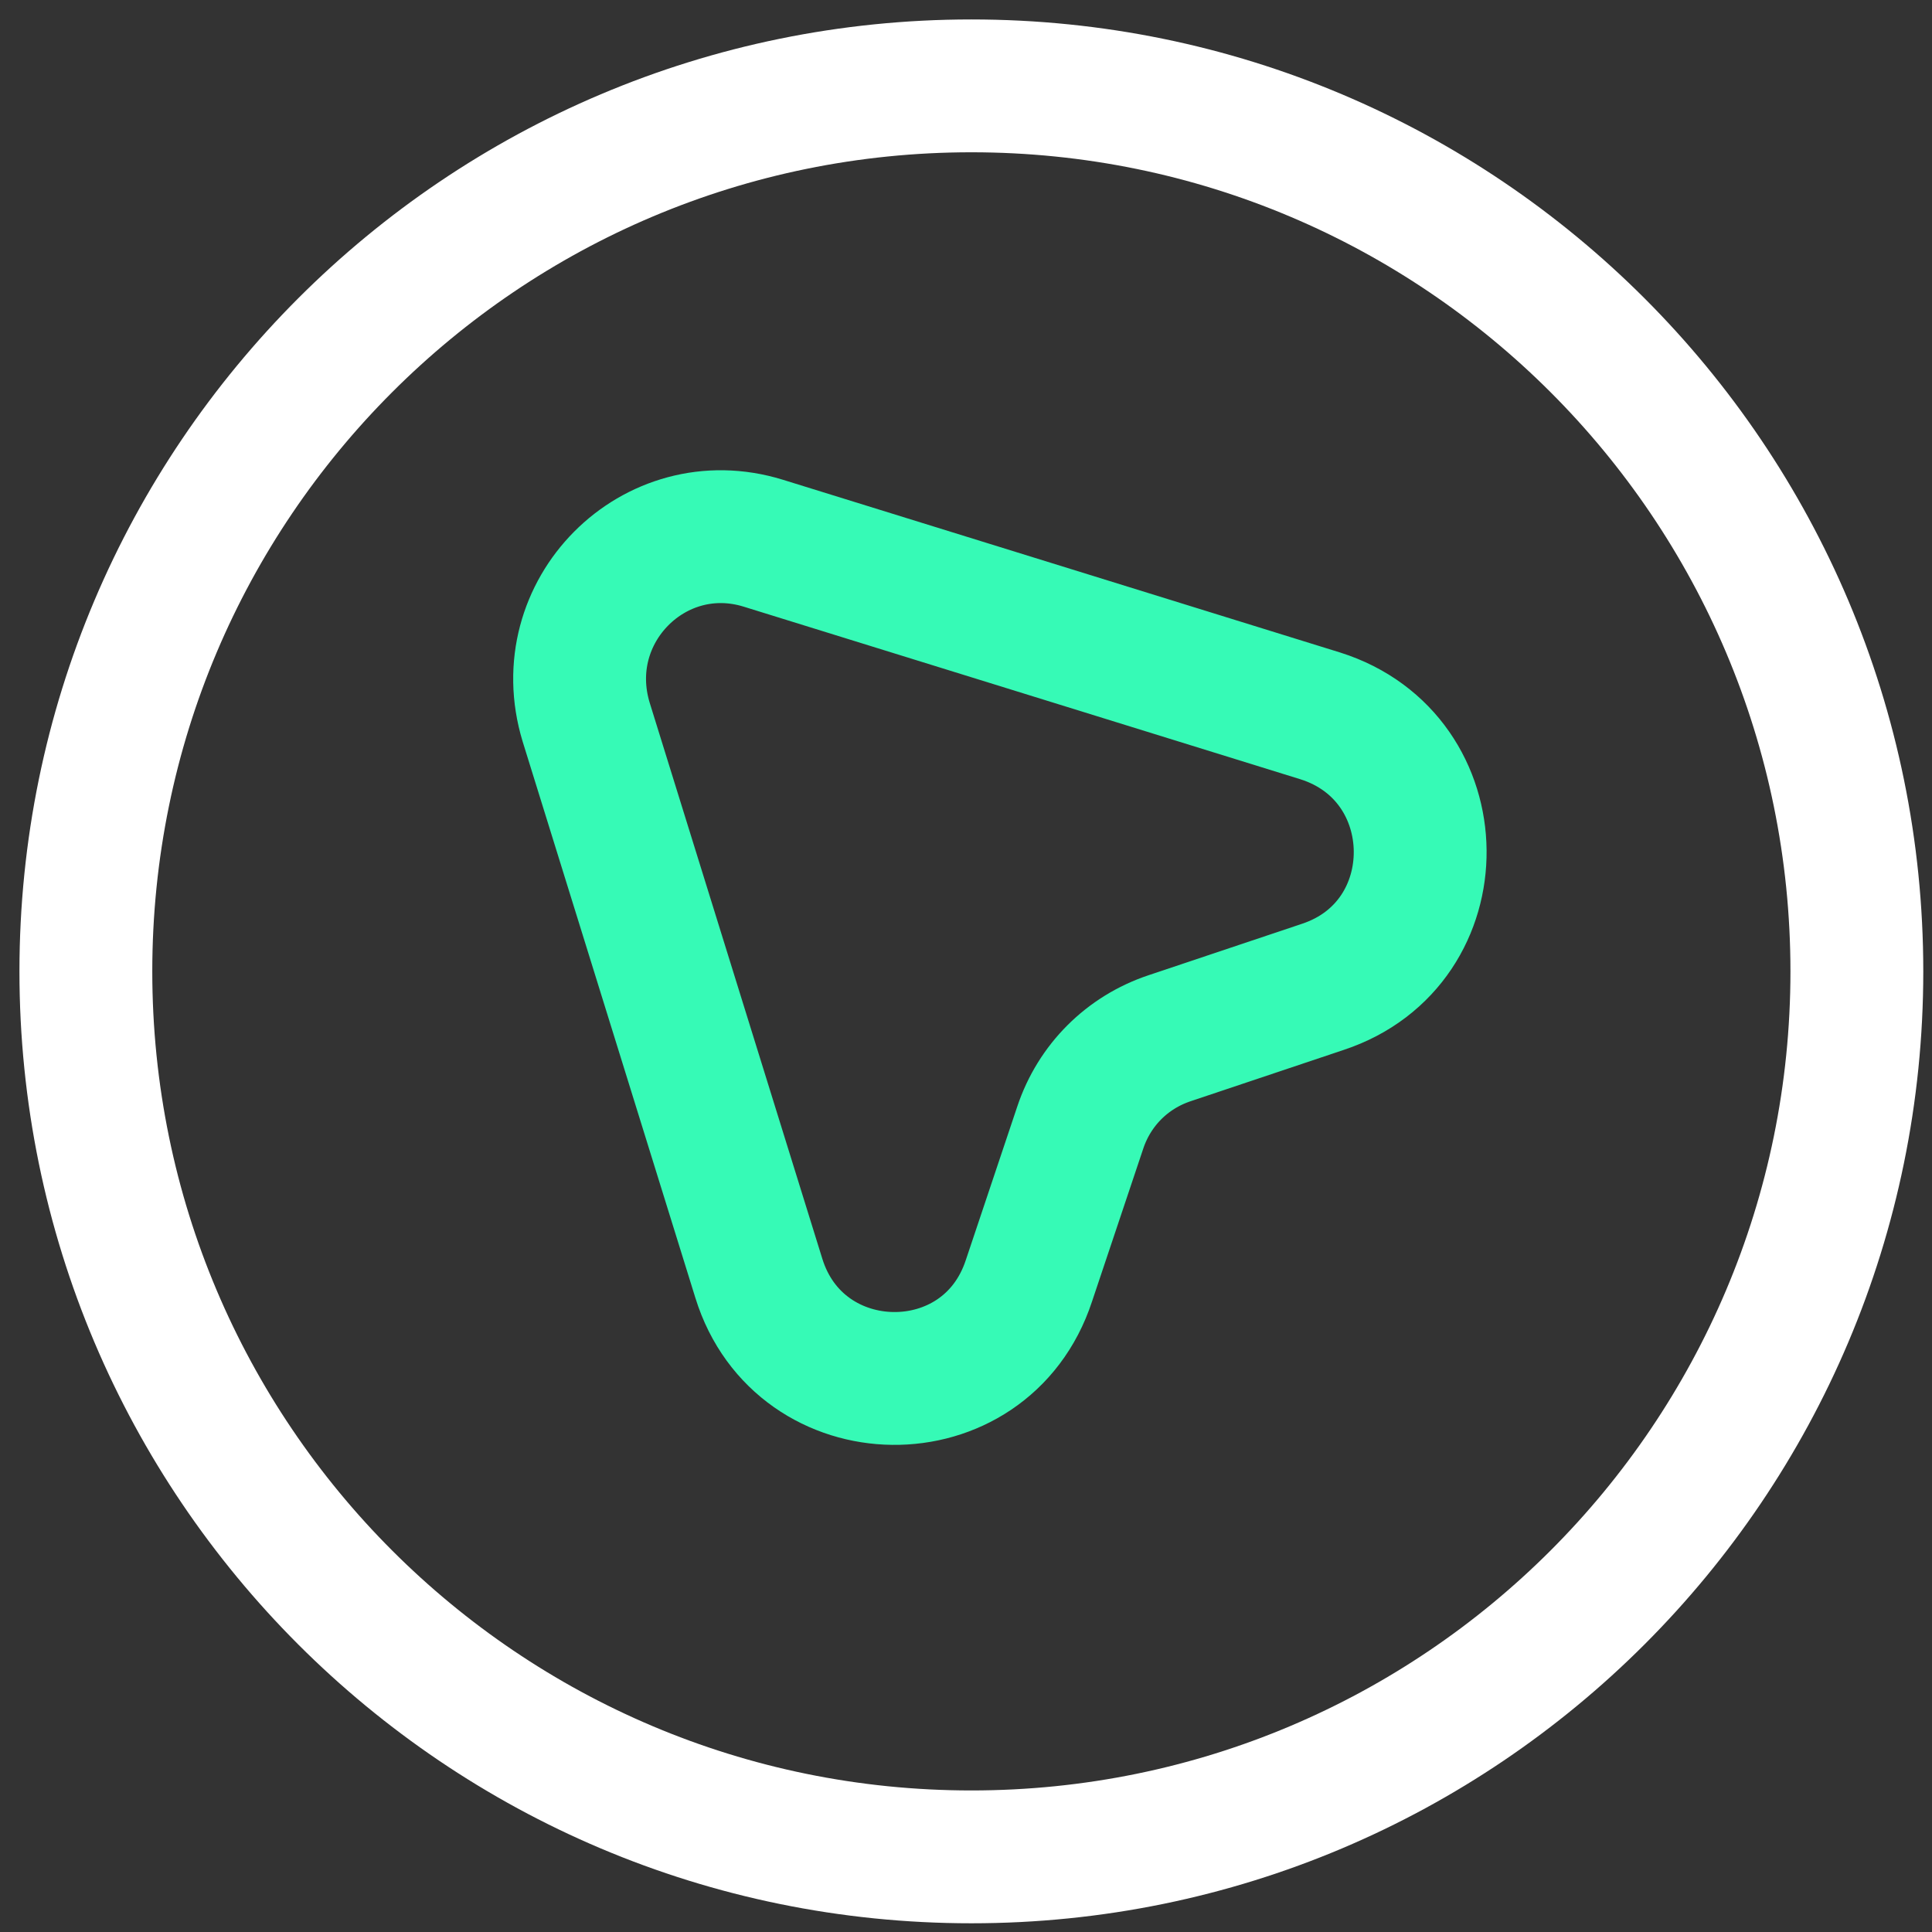 <svg width="90" height="90" viewBox="0 0 90 90" fill="none" xmlns="http://www.w3.org/2000/svg">
<rect x="0" y="0" width="90" height="90" fill="#333333" stroke="none"/>
<path d="M45.25 86.5C68.032 86.5 86.5 68.032 86.5 45.25C86.5 22.468 68.032 4 45.25 4C22.468 4 4 22.468 4 45.25C4 68.032 22.468 86.5 45.25 86.5Z" stroke="white" stroke-width="6.188" stroke-linecap="round" stroke-linejoin="round"/>
<path d="M61.625 45.971L54.488 48.363C52.508 49.023 50.982 50.549 50.322 52.529L47.93 59.666C45.908 65.812 37.246 65.688 35.348 59.542L27.305 33.637C25.737 28.481 30.481 23.737 35.555 25.304L61.501 33.348C67.647 35.287 67.73 43.949 61.625 45.971Z" stroke="#36FAB6" stroke-width="6.188" stroke-linecap="round" stroke-linejoin="round"/>
</svg>
